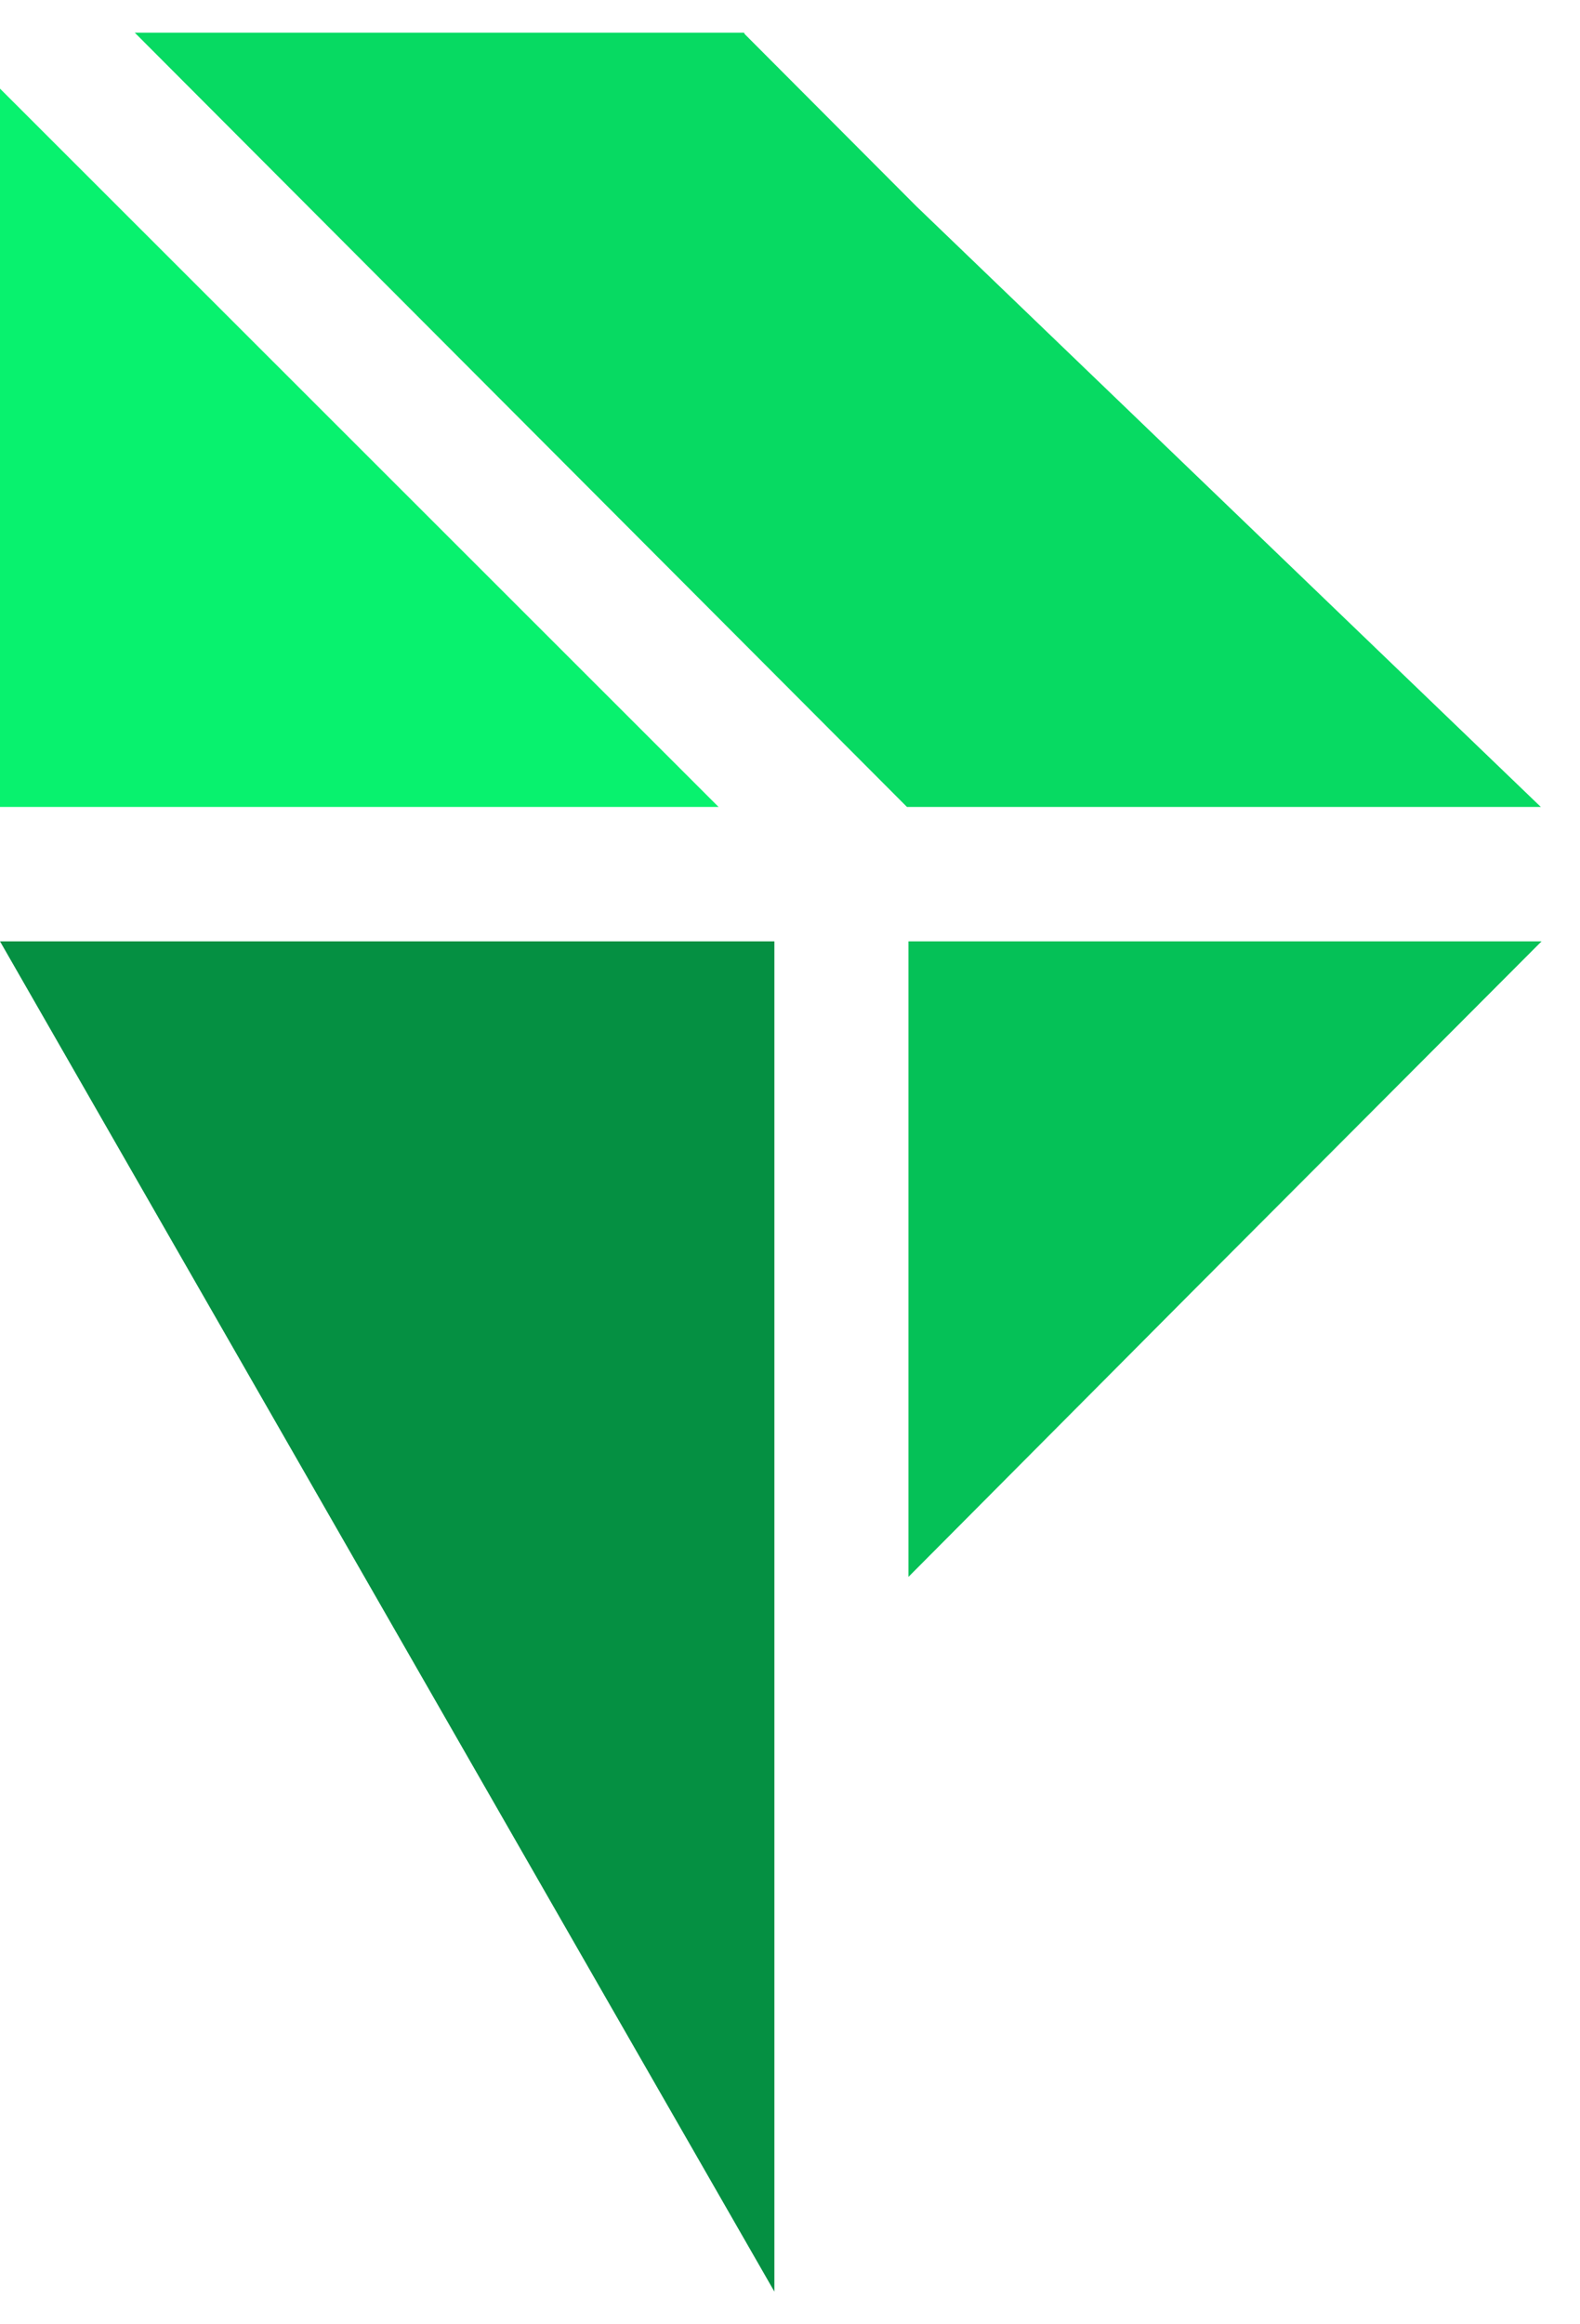 <svg width="34" height="50" viewBox="0 0 34 50" fill="none" xmlns="http://www.w3.org/2000/svg">
<path d="M33.157 17.359H19.517L15.122 12.953L3.025 0.828L2.9 0.703H16.01L16.026 0.734L19.72 4.438L33.157 17.359Z" fill="#07DA62"/>
<path d="M15.463 17.359H0V1.906L15.463 17.359Z" fill="#08F26E"/>
<path d="M16.664 20.25V49.297L13.032 42.969L0 20.25H16.664Z" fill="#059042"/>
<path d="M33.173 20.25L27.795 25.641L25.613 27.828L19.549 33.922V20.25H33.173Z" fill="#05C157"/>
</svg>
